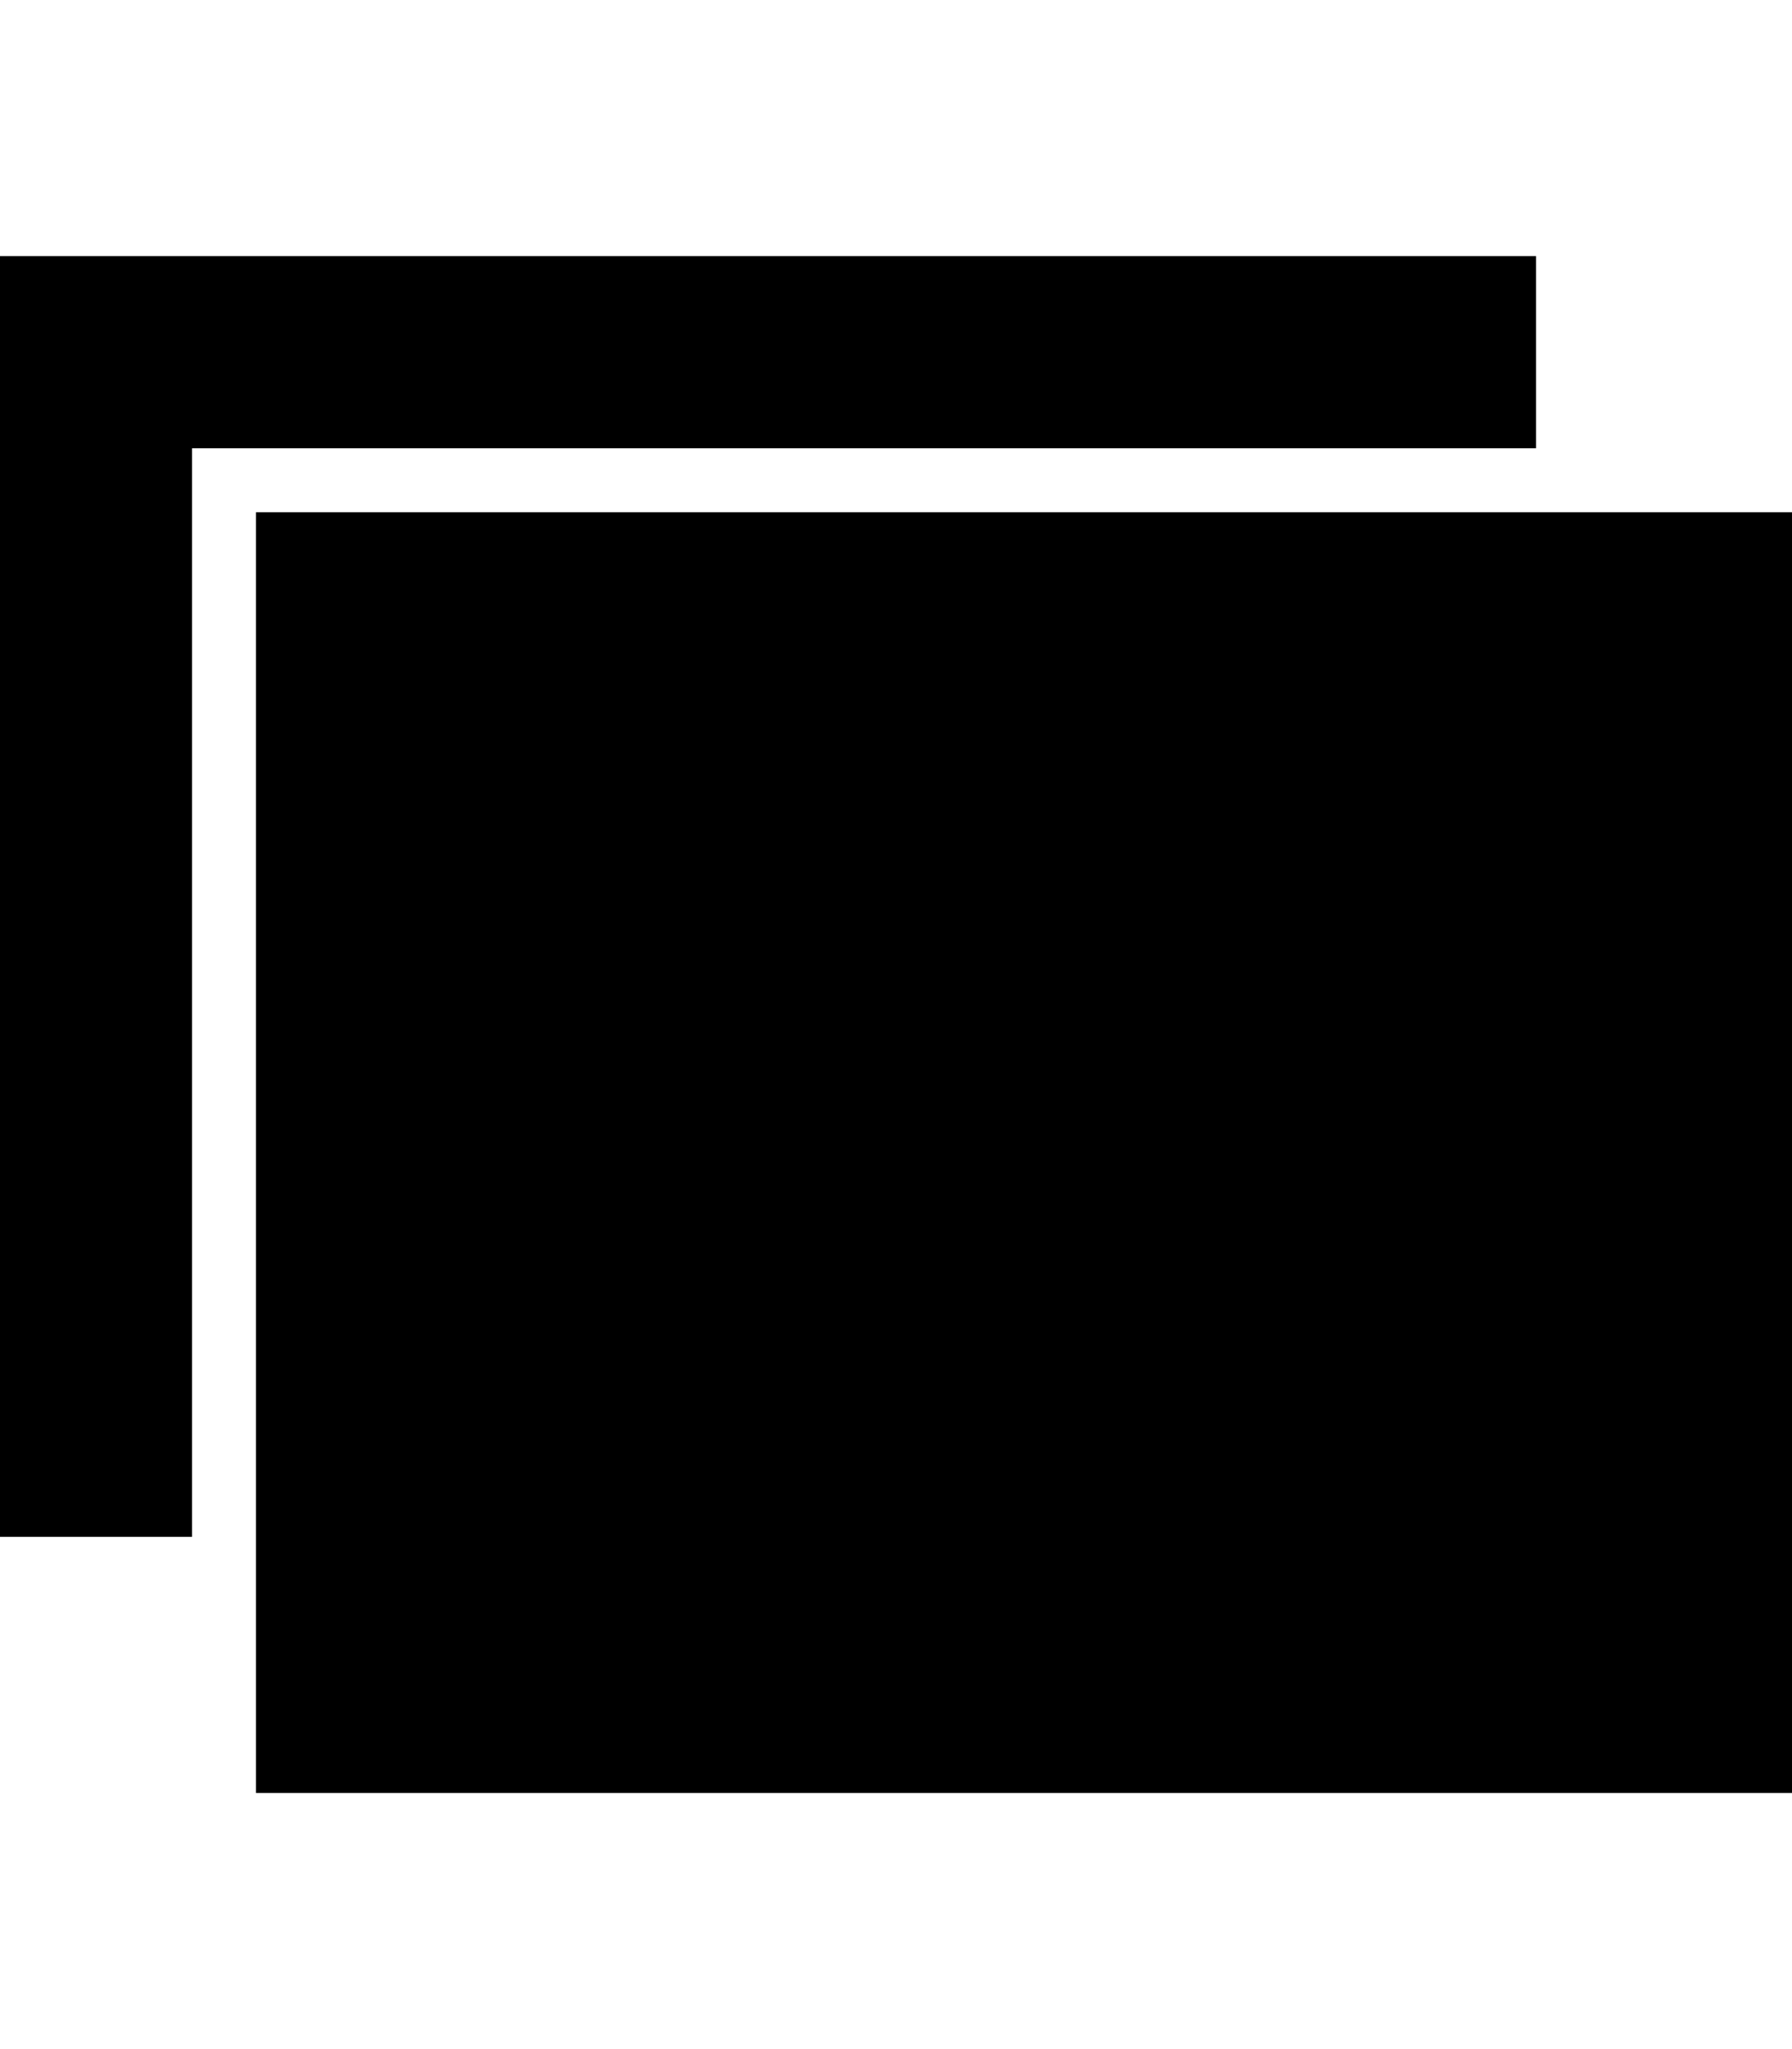 <svg version="1.1" xmlns="http://www.w3.org/2000/svg" xmlns:xlink="http://www.w3.org/1999/xlink" id="ios-photos" viewBox="0 0 448 512"><path d="M64 128h384v320H64V128zm320-64v48H48v272H0V64h384z"/></svg>